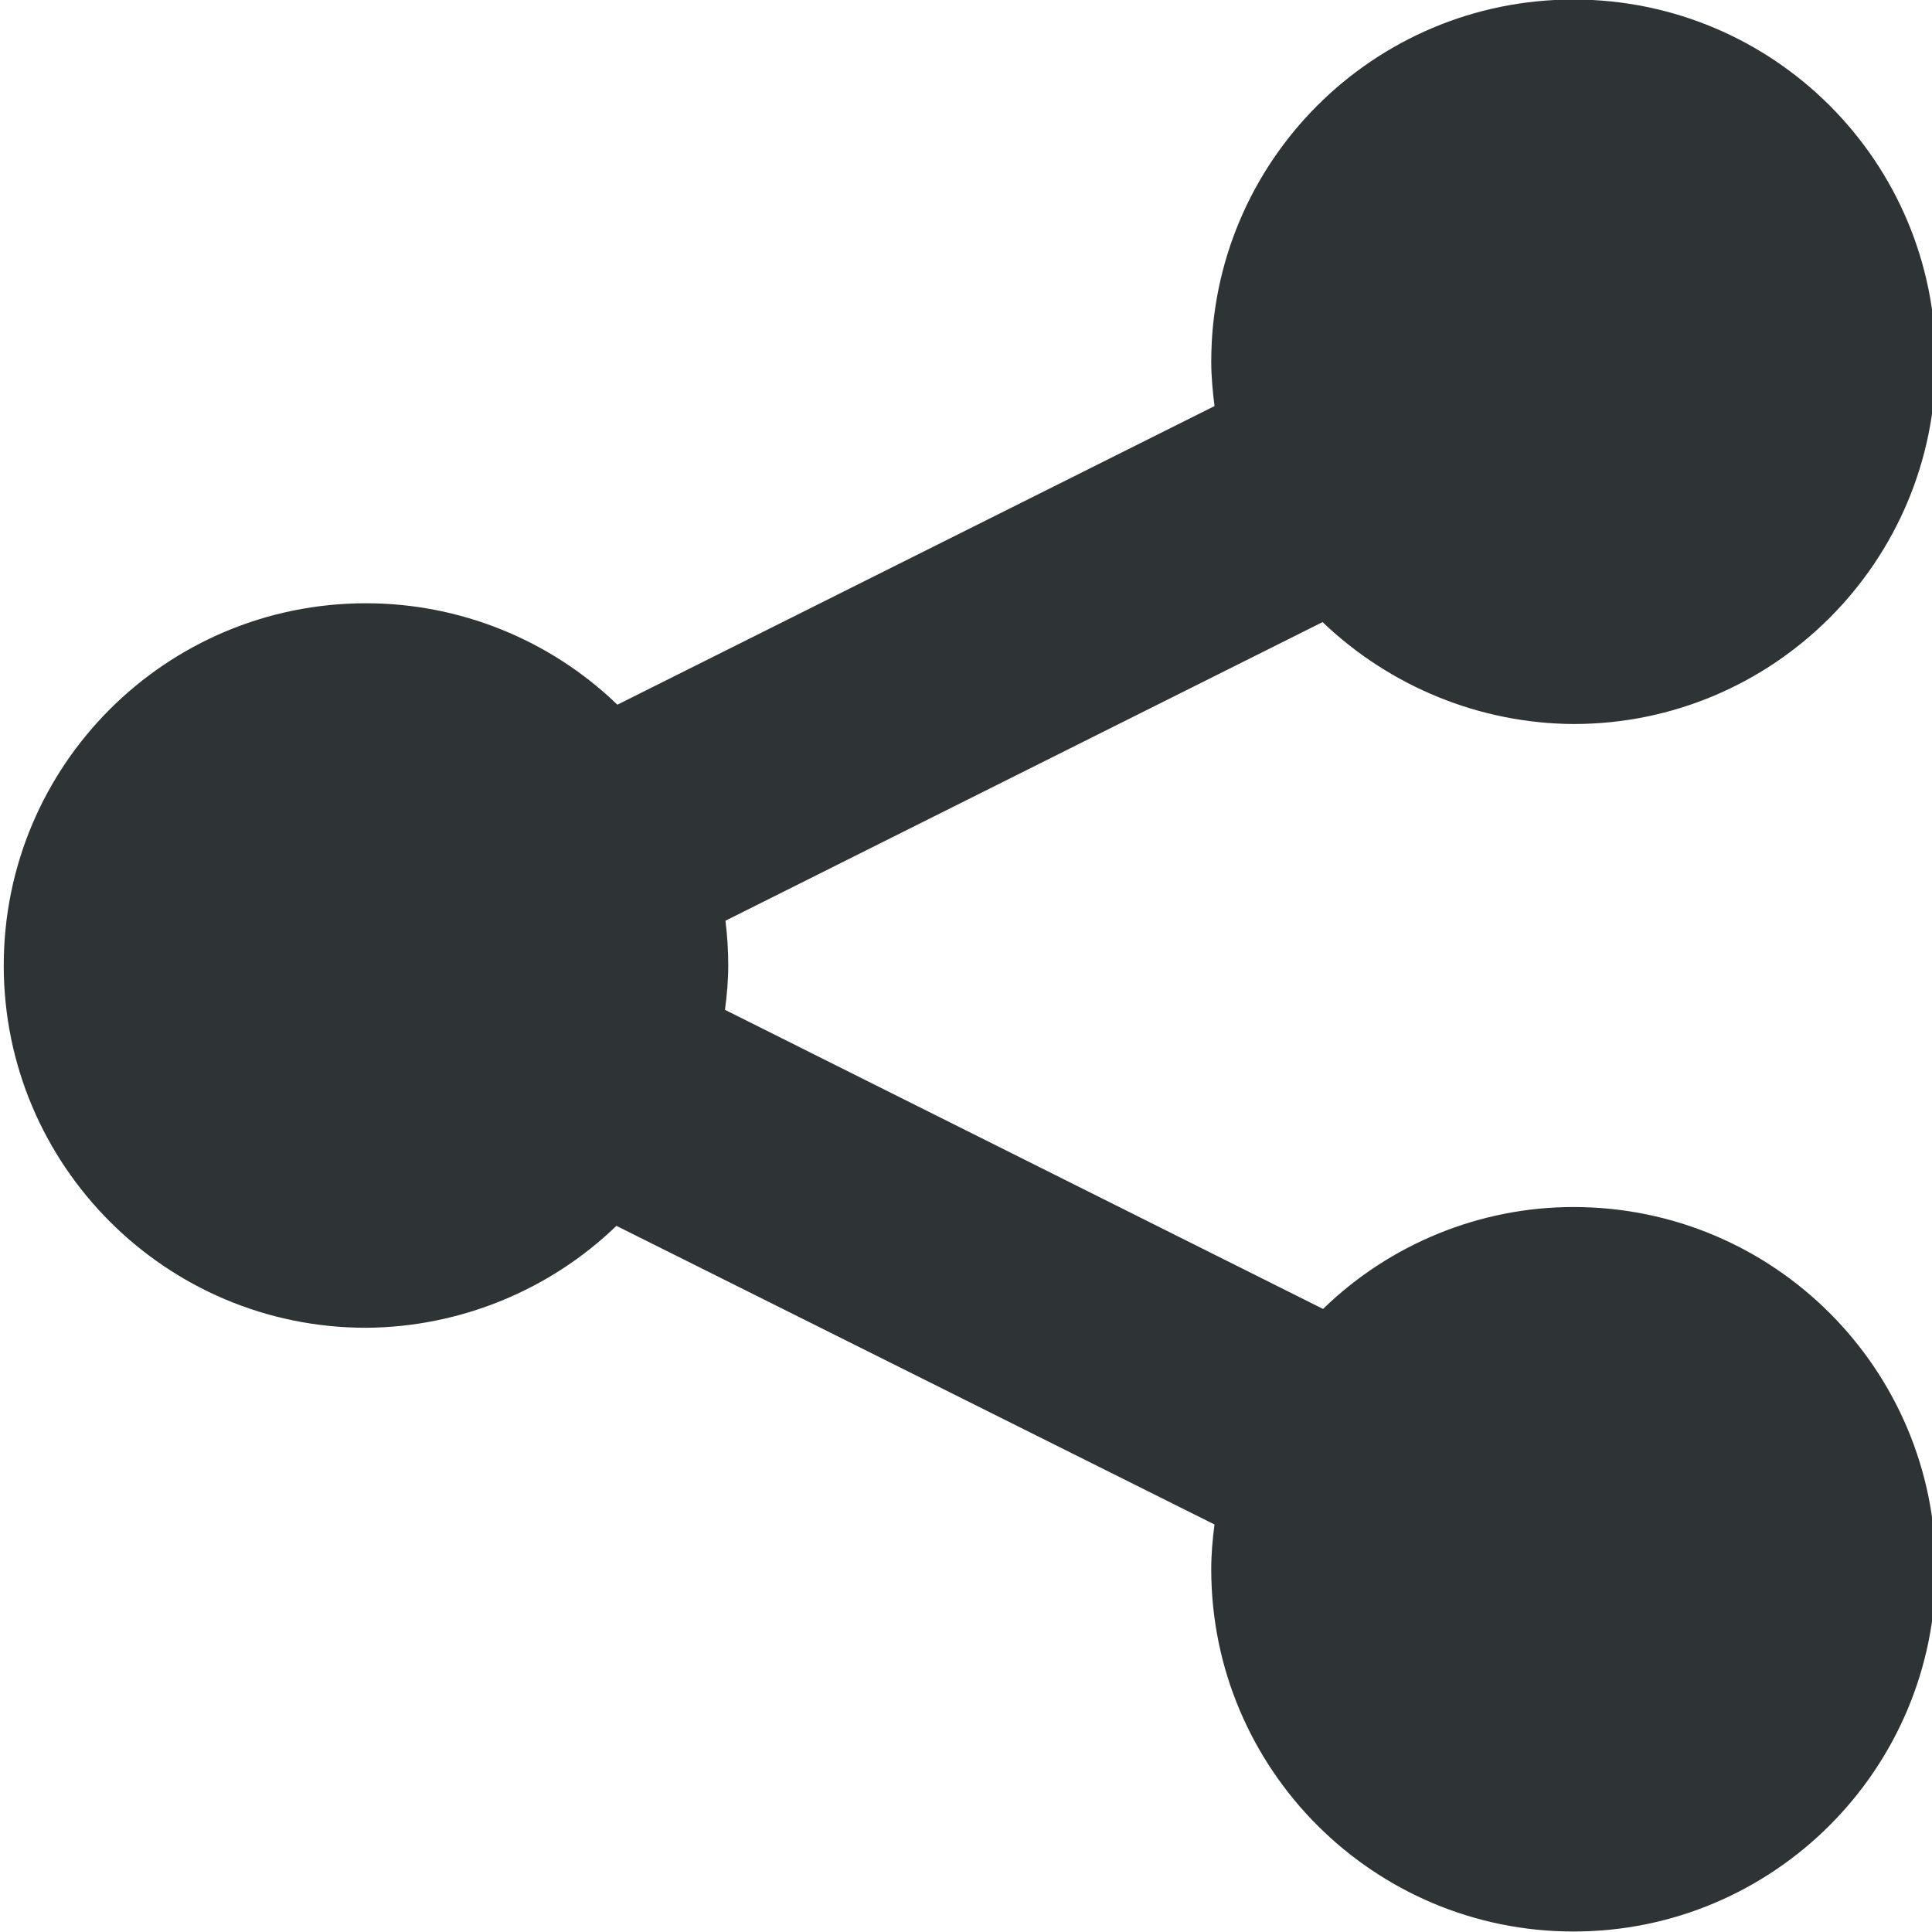 <?xml version="1.0" encoding="UTF-8"?>
<!-- Скачано с сайта svg4.ru / Downloaded from svg4.ru -->
<svg width="800px" height="800px" viewBox="0 0 16 16" xmlns="http://www.w3.org/2000/svg">
    <path d="m 13.031 -0.004 c -1.656 0 -3 1.34 -3 3 c 0 0.121 0.012 0.246 0.027 0.367 l -4.945 2.473 c -0.559 -0.539 -1.305 -0.84 -2.082 -0.84 c -1.656 0 -3 1.34 -3 3 c 0 1.656 1.344 3 3 3 c 0.773 -0.004 1.52 -0.309 2.074 -0.844 l 4.953 2.473 c -0.016 0.121 -0.027 0.246 -0.027 0.371 c 0 1.656 1.344 3 3 3 s 3 -1.344 3 -3 c 0 -1.66 -1.344 -3 -3 -3 c -0.773 0 -1.52 0.305 -2.074 0.844 l -4.953 -2.477 c 0.016 -0.121 0.027 -0.246 0.027 -0.367 c 0 -0.125 -0.008 -0.25 -0.023 -0.371 l 4.945 -2.473 c 0.559 0.535 1.305 0.84 2.078 0.844 c 1.656 0 3 -1.344 3 -3 c 0 -1.66 -1.344 -3 -3 -3 z m 0 0" fill="#2e3436"/>
</svg>
